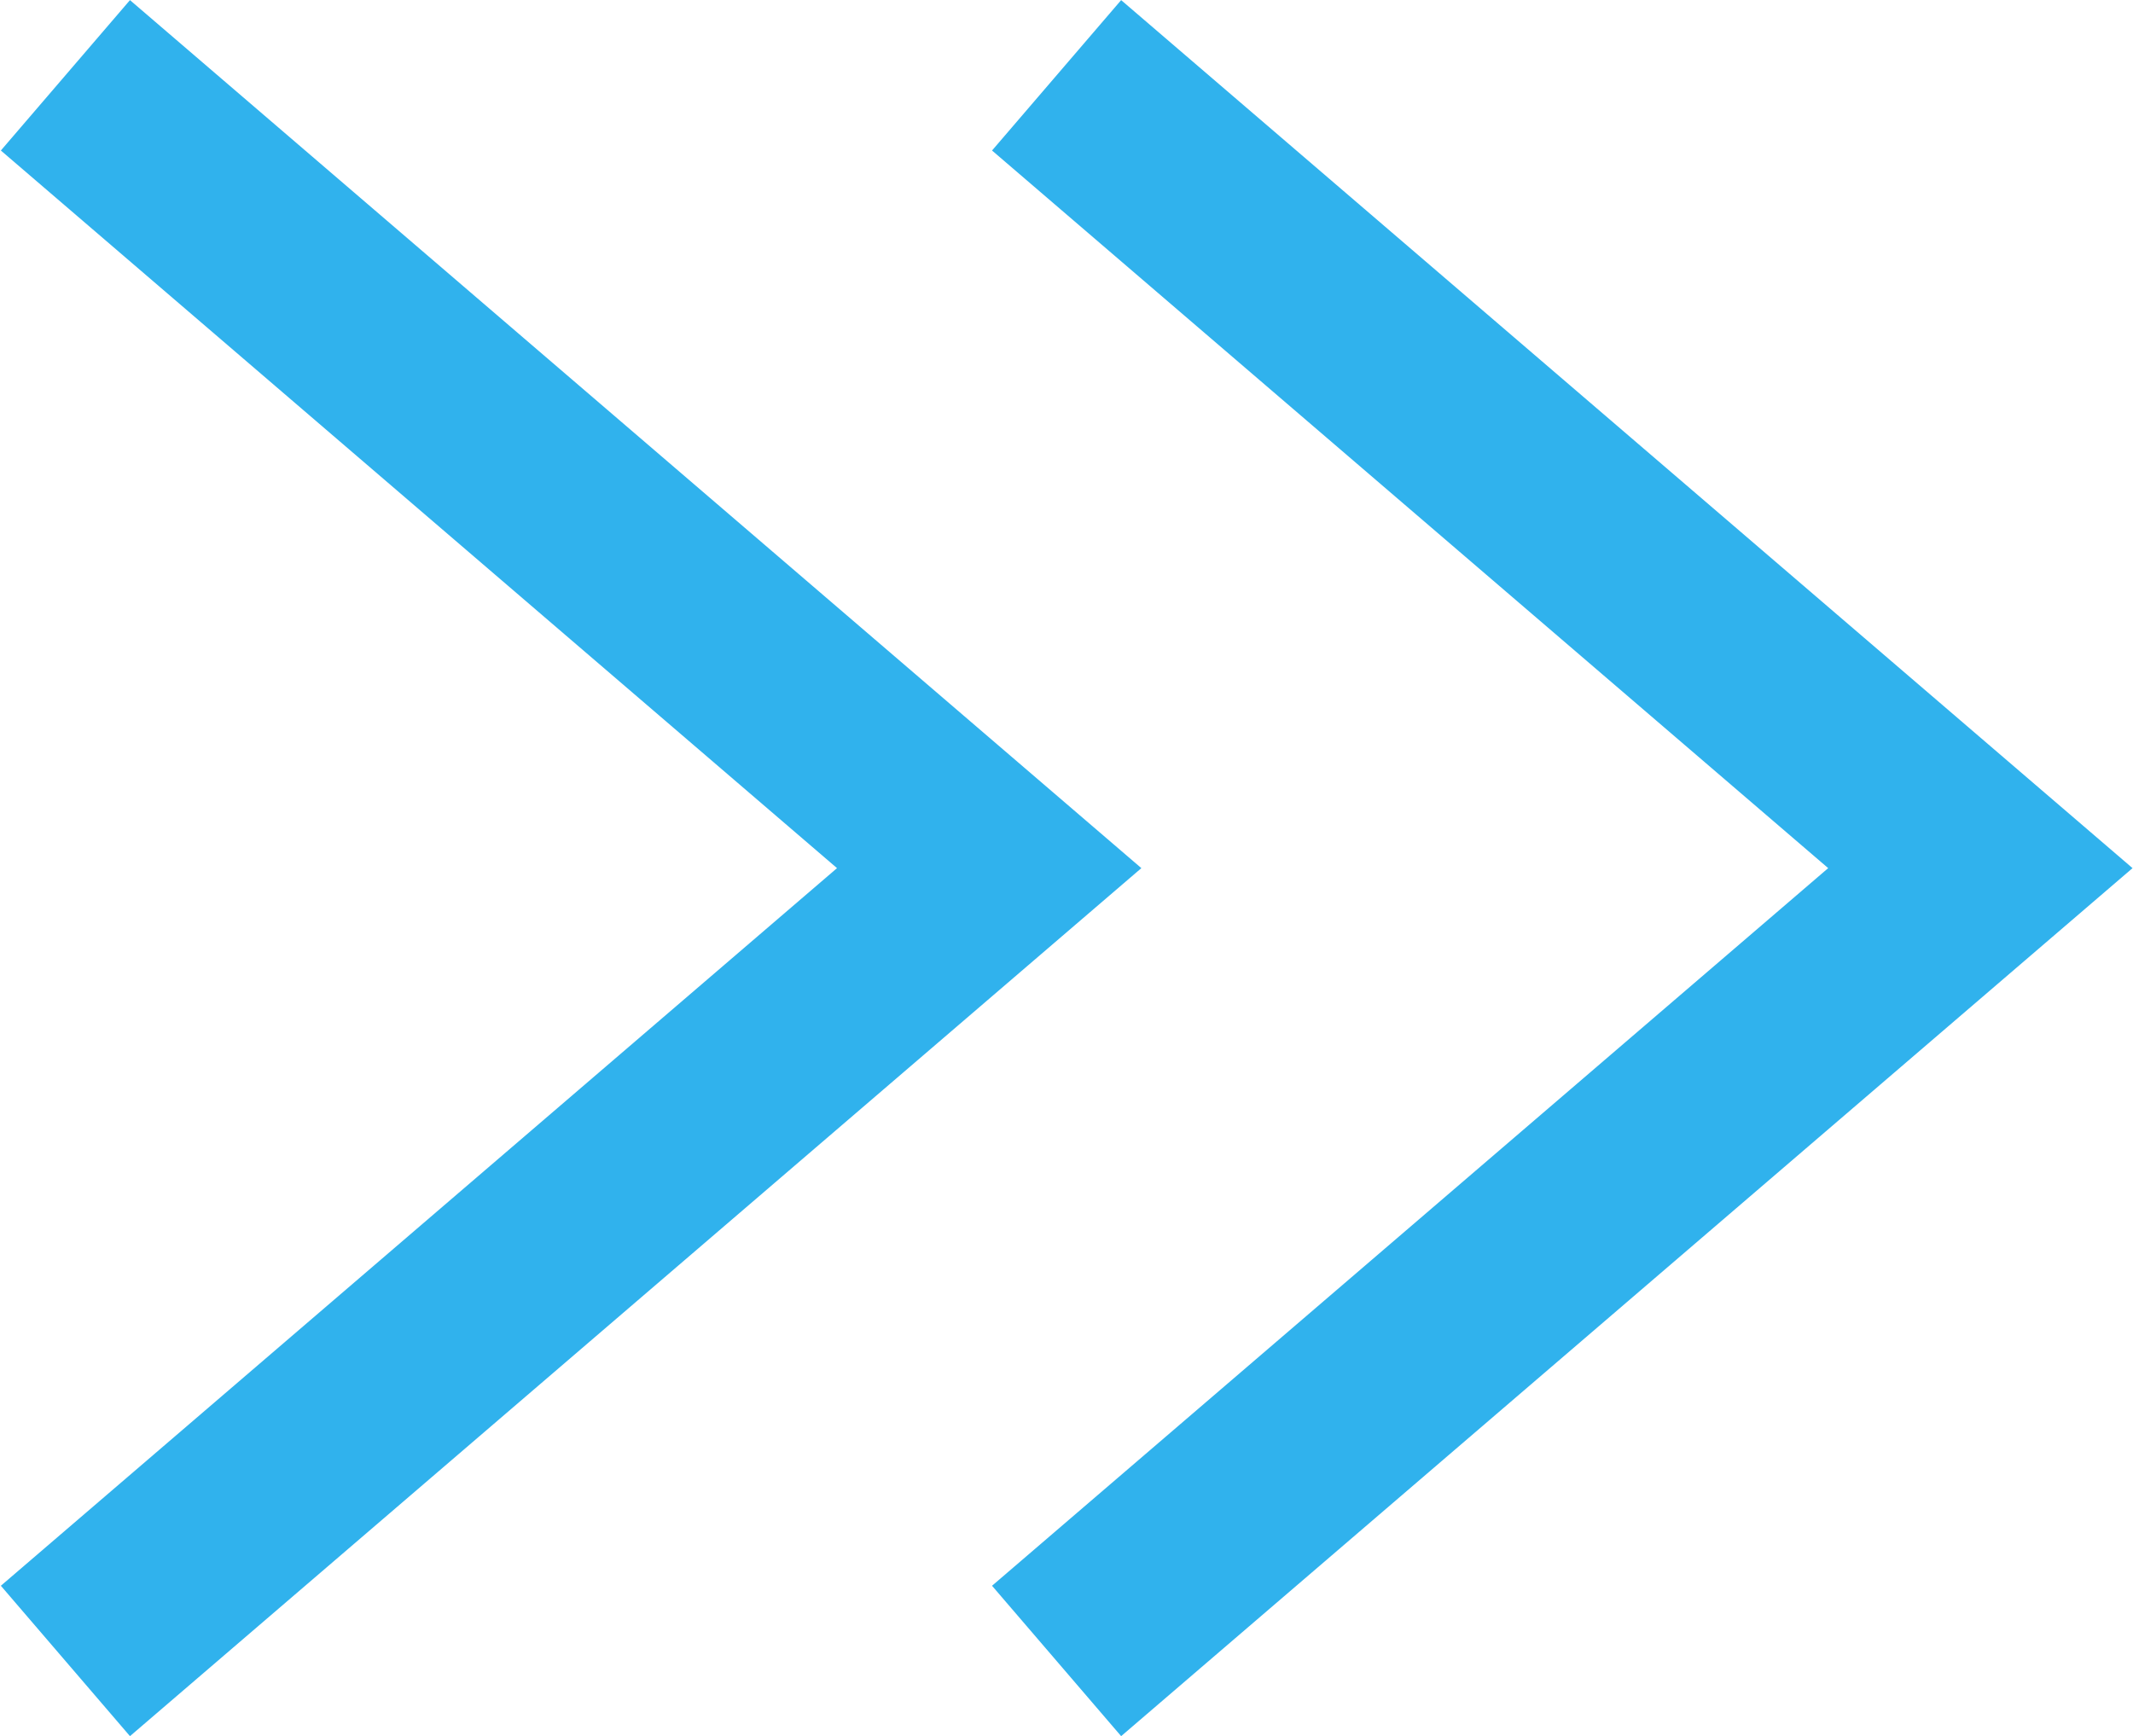 <svg xmlns="http://www.w3.org/2000/svg" viewBox="0 0 10.76 8.76"><defs><style>.cls-1{fill:none;stroke:#30b2ed;stroke-miterlimit:10;}</style></defs><g id="レイヤー_2" data-name="レイヤー 2"><g id="文字"><polyline class="cls-1" points="0.33 0.38 4.99 4.38 0.33 8.38"/><polyline class="cls-1" points="5.33 0.38 9.99 4.38 5.33 8.38"/></g></g></svg>
